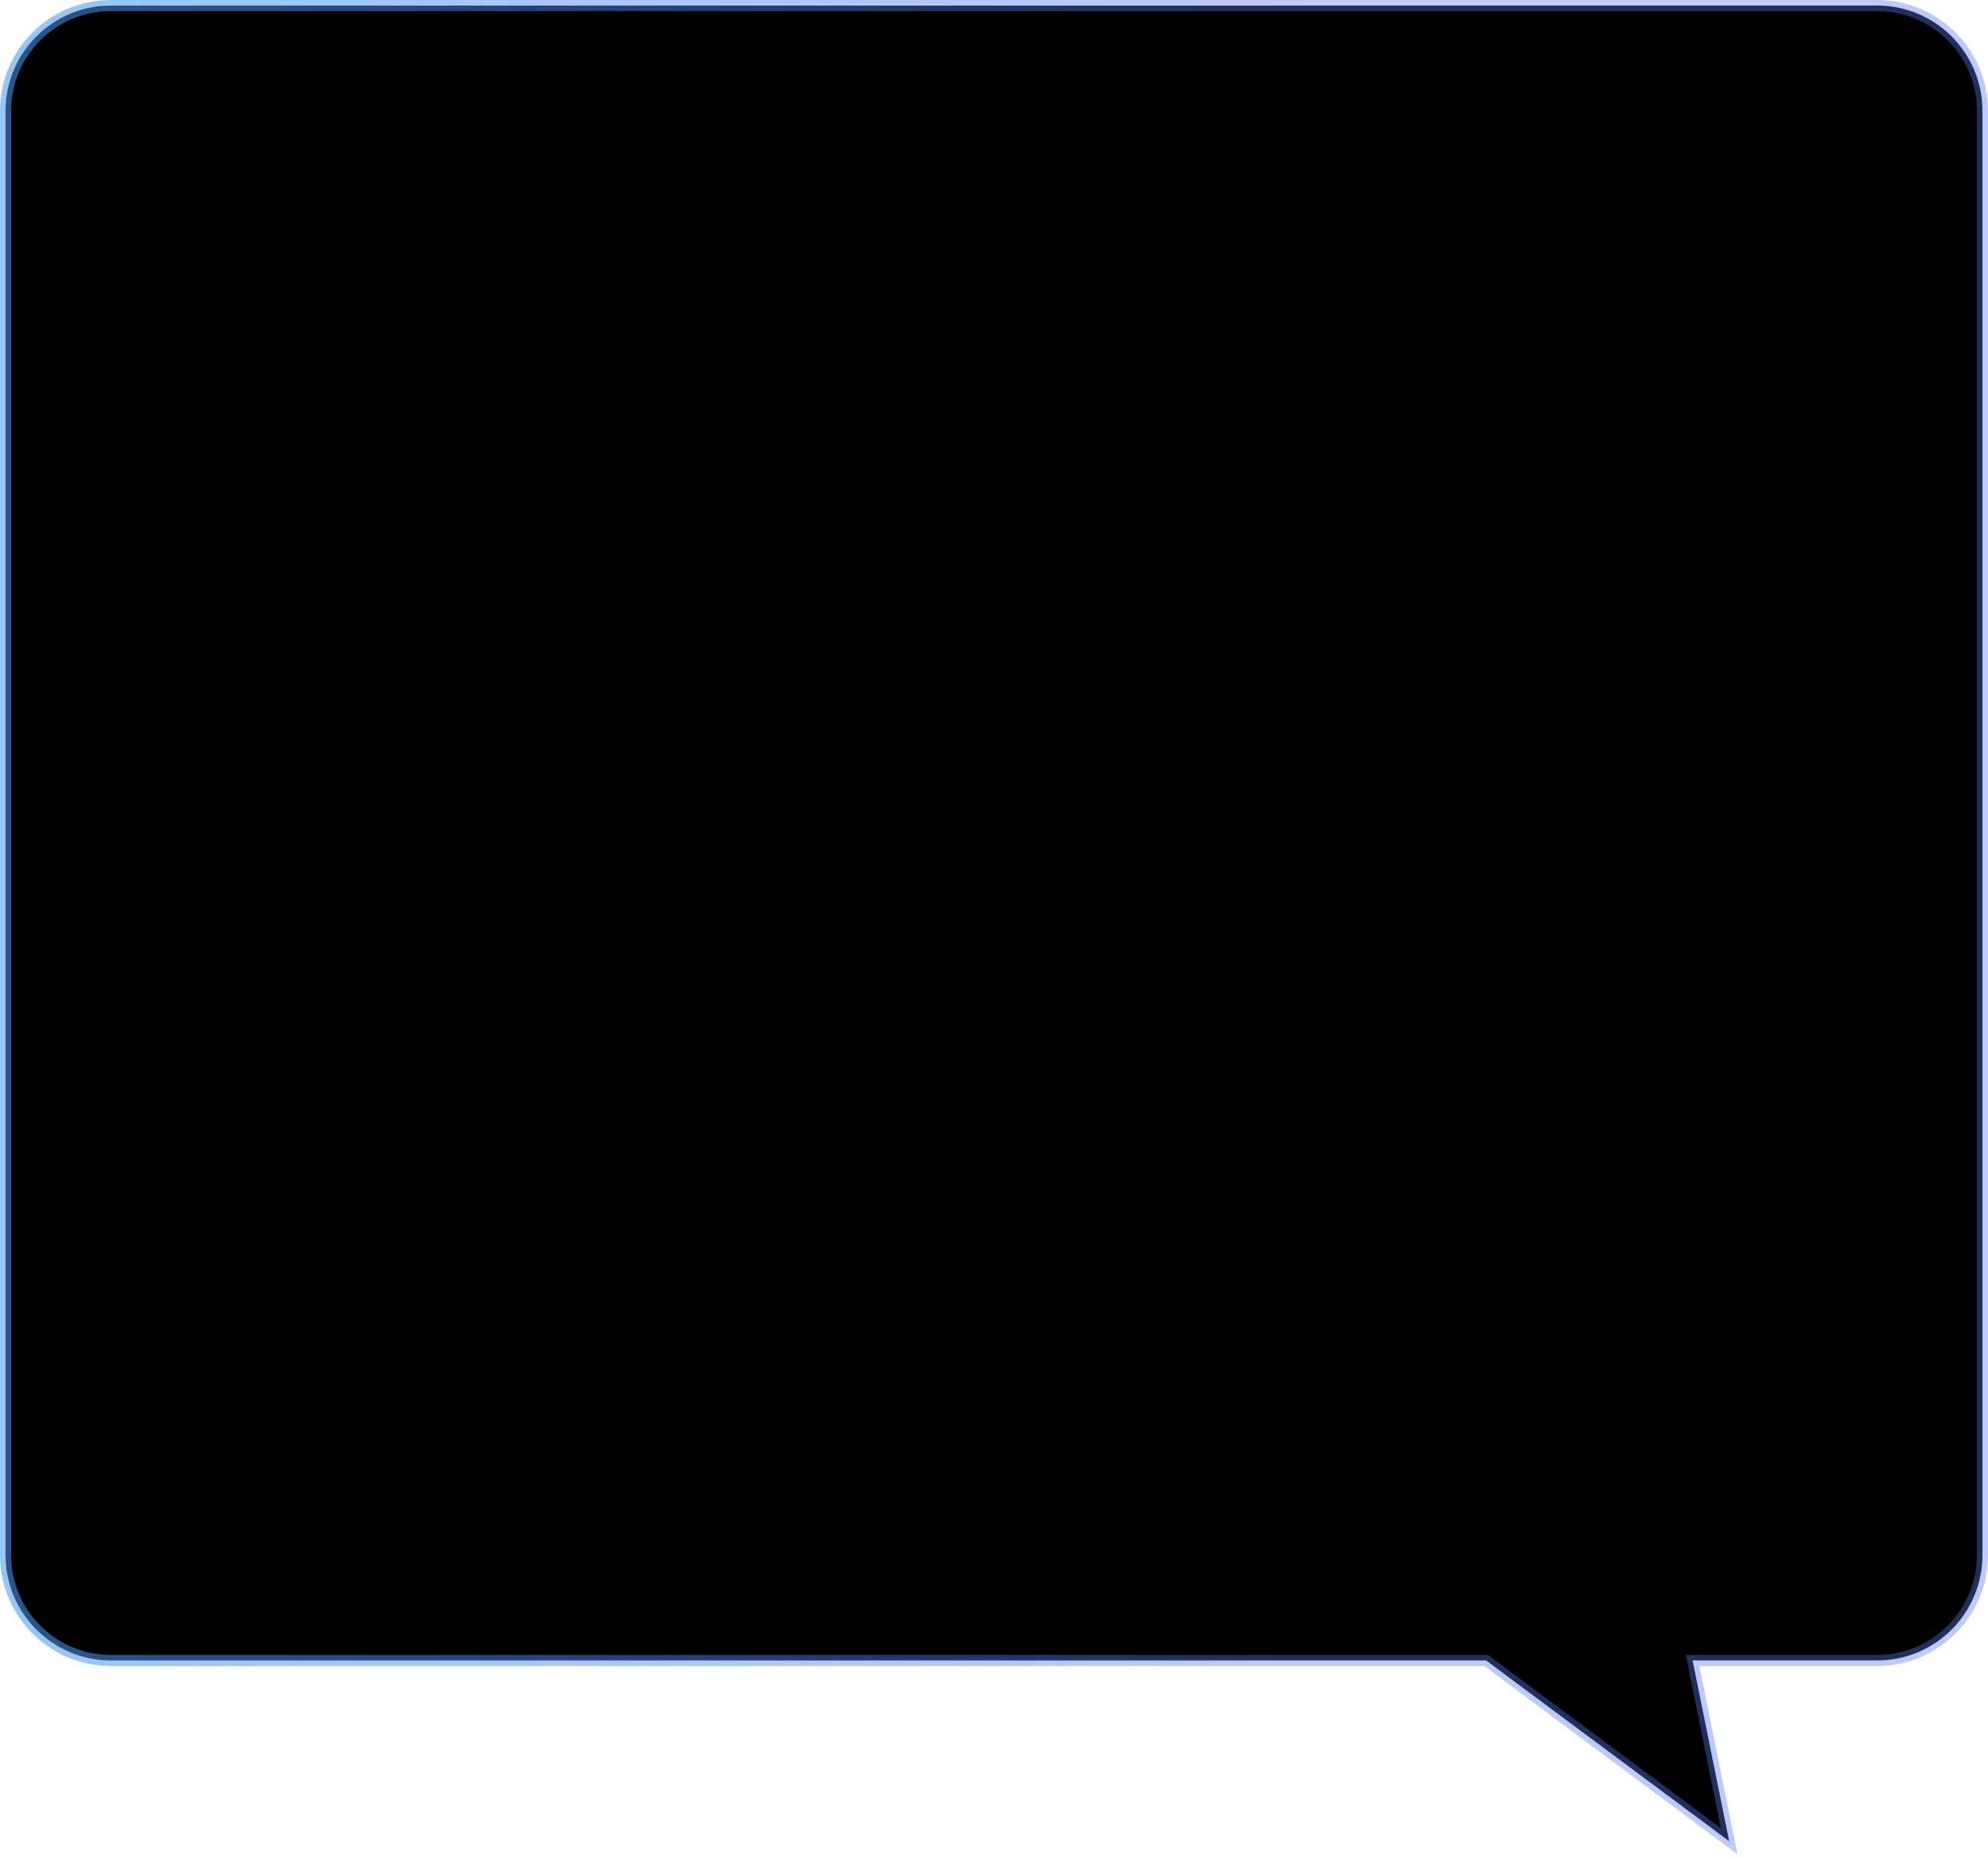 <?xml version="1.0" encoding="UTF-8"?> <svg xmlns="http://www.w3.org/2000/svg" width="289" height="270" viewBox="0 0 289 270" fill="none"> <path d="M216.252 241.489L216.038 241.33H215.771H16.12C7.662 241.33 0.806 234.473 0.806 226.015V16.12C0.806 7.662 7.662 0.806 16.12 0.806H272.88C281.338 0.806 288.194 7.662 288.194 16.12V226.015C288.194 234.473 281.338 241.33 272.88 241.33H247.042H246.056L246.252 242.296L251.376 267.598L216.252 241.489Z" fill="black" stroke="url(#paint0_linear_644_544)" stroke-width="1.612"></path> <defs> <linearGradient id="paint0_linear_644_544" x1="-471" y1="151.318" x2="303.216" y2="151.318" gradientUnits="userSpaceOnUse"> <stop stop-color="#2AEAEB"></stop> <stop offset="0.853" stop-color="#5578F1" stop-opacity="0.39"></stop> </linearGradient> </defs> </svg> 